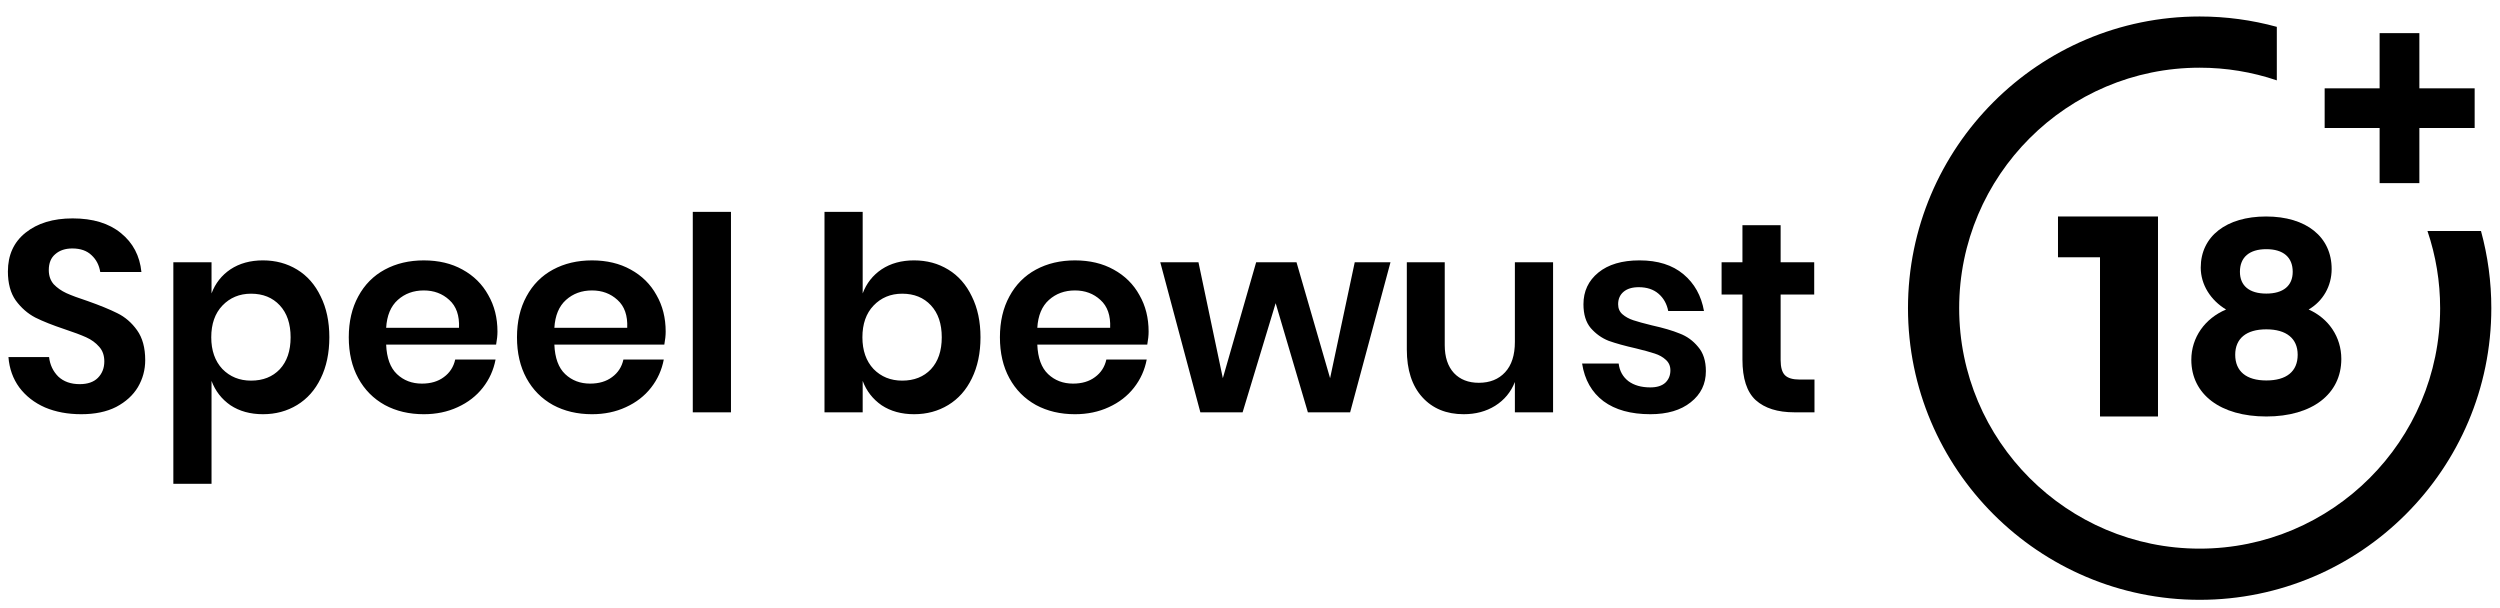 <svg width="288" height="70" xmlns="http://www.w3.org/2000/svg" version="1.1">

 <g>
  <title>Layer 1</title>
  <svg y="-109.701" x="-1" id="svg_1" viewBox="0 0 120 31" fill="#000000" height="288" width="288" xmlns="http://www.w3.org/2000/svg">
   <path id="svg_2" class="color011945 svgShape" d="m101.217,21.2l0,-7.642l-2.017,0l0,-1.958l4.8,0l0,9.6l-2.783,0z" fill="#000000"/>
   <path id="svg_3" class="color011945 svgShape" clip-rule="evenodd" d="m112.336,14.121c0,0.818 -0.414,1.542 -1.104,1.944c0.966,0.429 1.568,1.327 1.568,2.373c0,1.689 -1.405,2.762 -3.6,2.762c-2.195,0 -3.6,-1.059 -3.6,-2.722c0,-1.073 0.652,-1.984 1.668,-2.413c-0.74,-0.443 -1.216,-1.193 -1.216,-2.011c0,-1.502 1.229,-2.454 3.136,-2.454c1.931,0 3.148,0.979 3.148,2.521zm-4.629,4.116c0,0.791 0.527,1.234 1.493,1.234c0.966,0 1.505,-0.429 1.505,-1.234c0,-0.778 -0.539,-1.22 -1.505,-1.22c-0.966,0 -1.493,0.443 -1.493,1.22zm1.493,-2.936c-0.815,0 -1.267,-0.375 -1.267,-1.046c0,-0.697 0.452,-1.086 1.267,-1.086c0.815,0 1.267,0.389 1.267,1.086c0,0.67 -0.452,1.046 -1.267,1.046z" fill-rule="evenodd" fill="#000000"/>
   <path id="svg_4" class="color011945 svgShape" d="m116.935,12.296c0.403,1.19 0.608,2.434 0.608,3.704c0,6.364 -5.178,11.543 -11.543,11.543c-6.365,0 -11.543,-5.178 -11.543,-11.543c0,-6.365 5.178,-11.542 11.543,-11.542c1.269,0 2.514,0.204 3.704,0.608l0,-2.569c-1.202,-0.329 -2.443,-0.497 -3.704,-0.497c-7.72,0 -14,6.28 -14,14c0,7.72 6.28,14 14,14c7.72,0 14,-6.28 14,-14c0,-1.261 -0.167,-2.502 -0.496,-3.704l-2.569,0z" fill="#000000"/>
   <path id="svg_5" class="color011945 svgShape" d="m116.546,5.448l0,-2.648l-1.908,0l0,2.648l-2.638,0l0,1.904l2.638,0l0,2.648l1.908,0l0,-2.648l2.654,0l0,-1.904l-2.654,0zm-109.159,13.043c0,0.468 -0.117,0.901 -0.351,1.3c-0.234,0.39 -0.581,0.706 -1.04,0.949c-0.459,0.234 -1.018,0.351 -1.677,0.351c-0.65,0 -1.231,-0.108 -1.742,-0.325c-0.511,-0.225 -0.923,-0.546 -1.235,-0.962c-0.303,-0.416 -0.477,-0.901 -0.52,-1.456l1.95,0c0.043,0.373 0.191,0.685 0.442,0.936c0.26,0.243 0.602,0.364 1.027,0.364c0.381,0 0.672,-0.1 0.871,-0.299c0.208,-0.208 0.312,-0.472 0.312,-0.793c0,-0.286 -0.082,-0.52 -0.247,-0.702c-0.165,-0.191 -0.373,-0.342 -0.624,-0.455c-0.251,-0.113 -0.598,-0.243 -1.04,-0.39c-0.572,-0.191 -1.04,-0.377 -1.404,-0.559c-0.364,-0.191 -0.676,-0.464 -0.936,-0.819c-0.251,-0.355 -0.377,-0.819 -0.377,-1.391c0,-0.789 0.282,-1.408 0.845,-1.859c0.572,-0.459 1.326,-0.689 2.262,-0.689c0.971,0 1.742,0.234 2.314,0.702c0.581,0.468 0.91,1.092 0.988,1.872l-1.976,0c-0.052,-0.329 -0.191,-0.598 -0.416,-0.806c-0.225,-0.217 -0.533,-0.325 -0.923,-0.325c-0.338,0 -0.611,0.091 -0.819,0.273c-0.208,0.173 -0.312,0.429 -0.312,0.767c0,0.269 0.078,0.494 0.234,0.676c0.165,0.173 0.368,0.316 0.611,0.429c0.251,0.113 0.589,0.238 1.014,0.377c0.589,0.208 1.066,0.403 1.43,0.585c0.373,0.182 0.689,0.455 0.949,0.819c0.26,0.364 0.39,0.841 0.39,1.43zm5.653,-4.784c0.607,0 1.153,0.147 1.638,0.442c0.485,0.295 0.862,0.724 1.131,1.287c0.277,0.555 0.416,1.209 0.416,1.963c0,0.754 -0.139,1.413 -0.416,1.976c-0.269,0.555 -0.646,0.979 -1.131,1.274c-0.485,0.295 -1.031,0.442 -1.638,0.442c-0.607,0 -1.127,-0.143 -1.56,-0.429c-0.425,-0.295 -0.728,-0.685 -0.91,-1.17l0,4.94l-1.833,0l0,-10.634l1.833,0l0,1.495c0.182,-0.485 0.485,-0.871 0.91,-1.157c0.433,-0.286 0.953,-0.429 1.56,-0.429zm-0.572,1.599c-0.555,0 -1.014,0.191 -1.378,0.572c-0.355,0.373 -0.533,0.88 -0.533,1.521c0,0.633 0.178,1.14 0.533,1.521c0.364,0.373 0.823,0.559 1.378,0.559c0.572,0 1.031,-0.182 1.378,-0.546c0.347,-0.373 0.52,-0.884 0.52,-1.534c0,-0.65 -0.173,-1.161 -0.52,-1.534c-0.347,-0.373 -0.806,-0.559 -1.378,-0.559zm11.827,1.82c0,0.182 -0.022,0.39 -0.065,0.624l-5.278,0c0.026,0.641 0.199,1.114 0.52,1.417c0.321,0.303 0.719,0.455 1.196,0.455c0.425,0 0.776,-0.104 1.053,-0.312c0.286,-0.208 0.468,-0.49 0.546,-0.845l1.937,0c-0.095,0.503 -0.299,0.953 -0.611,1.352c-0.312,0.399 -0.715,0.711 -1.209,0.936c-0.485,0.225 -1.027,0.338 -1.625,0.338c-0.702,0 -1.326,-0.147 -1.872,-0.442c-0.546,-0.303 -0.971,-0.732 -1.274,-1.287c-0.303,-0.555 -0.455,-1.209 -0.455,-1.963c0,-0.754 0.152,-1.408 0.455,-1.963c0.303,-0.563 0.728,-0.992 1.274,-1.287c0.546,-0.295 1.17,-0.442 1.872,-0.442c0.711,0 1.33,0.147 1.859,0.442c0.537,0.295 0.949,0.702 1.235,1.222c0.295,0.511 0.442,1.096 0.442,1.755zm-1.846,-0.182c0.026,-0.589 -0.13,-1.036 -0.468,-1.339c-0.329,-0.303 -0.737,-0.455 -1.222,-0.455c-0.494,0 -0.91,0.152 -1.248,0.455c-0.338,0.303 -0.524,0.75 -0.559,1.339l3.497,0zm9.92,0.182c0,0.182 -0.022,0.39 -0.065,0.624l-5.278,0c0.026,0.641 0.199,1.114 0.52,1.417c0.321,0.303 0.719,0.455 1.196,0.455c0.425,0 0.776,-0.104 1.053,-0.312c0.286,-0.208 0.468,-0.49 0.546,-0.845l1.937,0c-0.095,0.503 -0.299,0.953 -0.611,1.352c-0.312,0.399 -0.715,0.711 -1.209,0.936c-0.485,0.225 -1.027,0.338 -1.625,0.338c-0.702,0 -1.326,-0.147 -1.872,-0.442c-0.546,-0.303 -0.971,-0.732 -1.274,-1.287c-0.303,-0.555 -0.455,-1.209 -0.455,-1.963c0,-0.754 0.152,-1.408 0.455,-1.963c0.303,-0.563 0.728,-0.992 1.274,-1.287c0.546,-0.295 1.17,-0.442 1.872,-0.442c0.711,0 1.33,0.147 1.859,0.442c0.537,0.295 0.949,0.702 1.235,1.222c0.295,0.511 0.442,1.096 0.442,1.755zm-1.846,-0.182c0.026,-0.589 -0.13,-1.036 -0.468,-1.339c-0.329,-0.303 -0.737,-0.455 -1.222,-0.455c-0.494,0 -0.91,0.152 -1.248,0.455c-0.338,0.303 -0.524,0.75 -0.559,1.339l3.497,0zm4.98,-5.564l0,9.62l-1.833,0l0,-9.62l1.833,0zm8.792,2.327c0.607,0 1.153,0.147 1.638,0.442c0.485,0.295 0.862,0.724 1.131,1.287c0.277,0.555 0.416,1.209 0.416,1.963c0,0.754 -0.139,1.413 -0.416,1.976c-0.269,0.555 -0.646,0.979 -1.131,1.274c-0.485,0.295 -1.031,0.442 -1.638,0.442c-0.607,0 -1.127,-0.143 -1.56,-0.429c-0.425,-0.295 -0.728,-0.685 -0.91,-1.17l0,1.508l-1.833,0l0,-9.62l1.833,0l0,3.913c0.182,-0.485 0.485,-0.871 0.91,-1.157c0.433,-0.286 0.953,-0.429 1.56,-0.429zm-0.572,1.599c-0.555,0 -1.014,0.191 -1.378,0.572c-0.355,0.373 -0.533,0.88 -0.533,1.521c0,0.633 0.178,1.14 0.533,1.521c0.364,0.373 0.823,0.559 1.378,0.559c0.572,0 1.031,-0.182 1.378,-0.546c0.347,-0.373 0.52,-0.884 0.52,-1.534c0,-0.65 -0.173,-1.161 -0.52,-1.534c-0.347,-0.373 -0.806,-0.559 -1.378,-0.559zm11.827,1.82c0,0.182 -0.022,0.39 -0.065,0.624l-5.278,0c0.026,0.641 0.199,1.114 0.52,1.417c0.321,0.303 0.719,0.455 1.196,0.455c0.425,0 0.776,-0.104 1.053,-0.312c0.286,-0.208 0.468,-0.49 0.546,-0.845l1.937,0c-0.095,0.503 -0.299,0.953 -0.611,1.352c-0.312,0.399 -0.715,0.711 -1.209,0.936c-0.485,0.225 -1.027,0.338 -1.625,0.338c-0.702,0 -1.326,-0.147 -1.872,-0.442c-0.546,-0.303 -0.971,-0.732 -1.274,-1.287c-0.303,-0.555 -0.455,-1.209 -0.455,-1.963c0,-0.754 0.152,-1.408 0.455,-1.963c0.303,-0.563 0.728,-0.992 1.274,-1.287c0.546,-0.295 1.17,-0.442 1.872,-0.442c0.711,0 1.33,0.147 1.859,0.442c0.537,0.295 0.949,0.702 1.235,1.222c0.295,0.511 0.442,1.096 0.442,1.755zm-1.846,-0.182c0.026,-0.589 -0.13,-1.036 -0.468,-1.339c-0.329,-0.303 -0.737,-0.455 -1.222,-0.455c-0.494,0 -0.91,0.152 -1.248,0.455c-0.338,0.303 -0.524,0.75 -0.559,1.339l3.497,0zm13.456,-3.146l-1.937,7.202l-2.028,0l-1.547,-5.239l-1.586,5.239l-2.028,0l-1.924,-7.202l1.833,0l1.17,5.564l1.599,-5.564l1.937,0l1.612,5.564l1.183,-5.564l1.716,0zm7.804,0l0,7.202l-1.833,0l0,-1.456c-0.191,0.485 -0.507,0.867 -0.949,1.144c-0.433,0.269 -0.936,0.403 -1.508,0.403c-0.832,0 -1.495,-0.273 -1.989,-0.819c-0.494,-0.546 -0.741,-1.309 -0.741,-2.288l0,-4.186l1.82,0l0,3.978c0,0.572 0.147,1.018 0.442,1.339c0.295,0.312 0.693,0.468 1.196,0.468c0.529,0 0.949,-0.169 1.261,-0.507c0.312,-0.338 0.468,-0.823 0.468,-1.456l0,-3.822l1.833,0zm4.15,-0.091c0.875,0 1.577,0.221 2.106,0.663c0.529,0.442 0.858,1.031 0.988,1.768l-1.716,0c-0.069,-0.347 -0.225,-0.624 -0.468,-0.832c-0.243,-0.208 -0.559,-0.312 -0.949,-0.312c-0.312,0 -0.555,0.074 -0.728,0.221c-0.173,0.147 -0.26,0.347 -0.26,0.598c0,0.199 0.069,0.36 0.208,0.481c0.139,0.121 0.312,0.217 0.52,0.286c0.208,0.069 0.507,0.152 0.897,0.247c0.546,0.121 0.988,0.251 1.326,0.39c0.347,0.13 0.641,0.342 0.884,0.637c0.251,0.286 0.377,0.676 0.377,1.17c0,0.615 -0.243,1.114 -0.728,1.495c-0.477,0.381 -1.122,0.572 -1.937,0.572c-0.936,0 -1.686,-0.208 -2.249,-0.624c-0.563,-0.425 -0.906,-1.027 -1.027,-1.807l1.755,0c0.043,0.355 0.199,0.637 0.468,0.845c0.269,0.199 0.62,0.299 1.053,0.299c0.312,0 0.55,-0.074 0.715,-0.221c0.165,-0.156 0.247,-0.355 0.247,-0.598c0,-0.208 -0.074,-0.377 -0.221,-0.507c-0.139,-0.13 -0.316,-0.23 -0.533,-0.299c-0.208,-0.069 -0.507,-0.152 -0.897,-0.247c-0.537,-0.121 -0.975,-0.243 -1.313,-0.364c-0.329,-0.13 -0.615,-0.334 -0.858,-0.611c-0.234,-0.277 -0.351,-0.659 -0.351,-1.144c0,-0.624 0.238,-1.131 0.715,-1.521c0.477,-0.39 1.135,-0.585 1.976,-0.585zm8.398,5.72l0,1.573l-0.962,0c-0.806,0 -1.426,-0.195 -1.859,-0.585c-0.425,-0.39 -0.637,-1.04 -0.637,-1.95l0,-3.12l-1.001,0l0,-1.547l1.001,0l0,-1.781l1.833,0l0,1.781l1.612,0l0,1.547l-1.612,0l0,3.146c0,0.347 0.069,0.589 0.208,0.728c0.139,0.139 0.373,0.208 0.702,0.208l0.715,0z" fill="#000000"/>
  </svg>
 </g>
</svg>